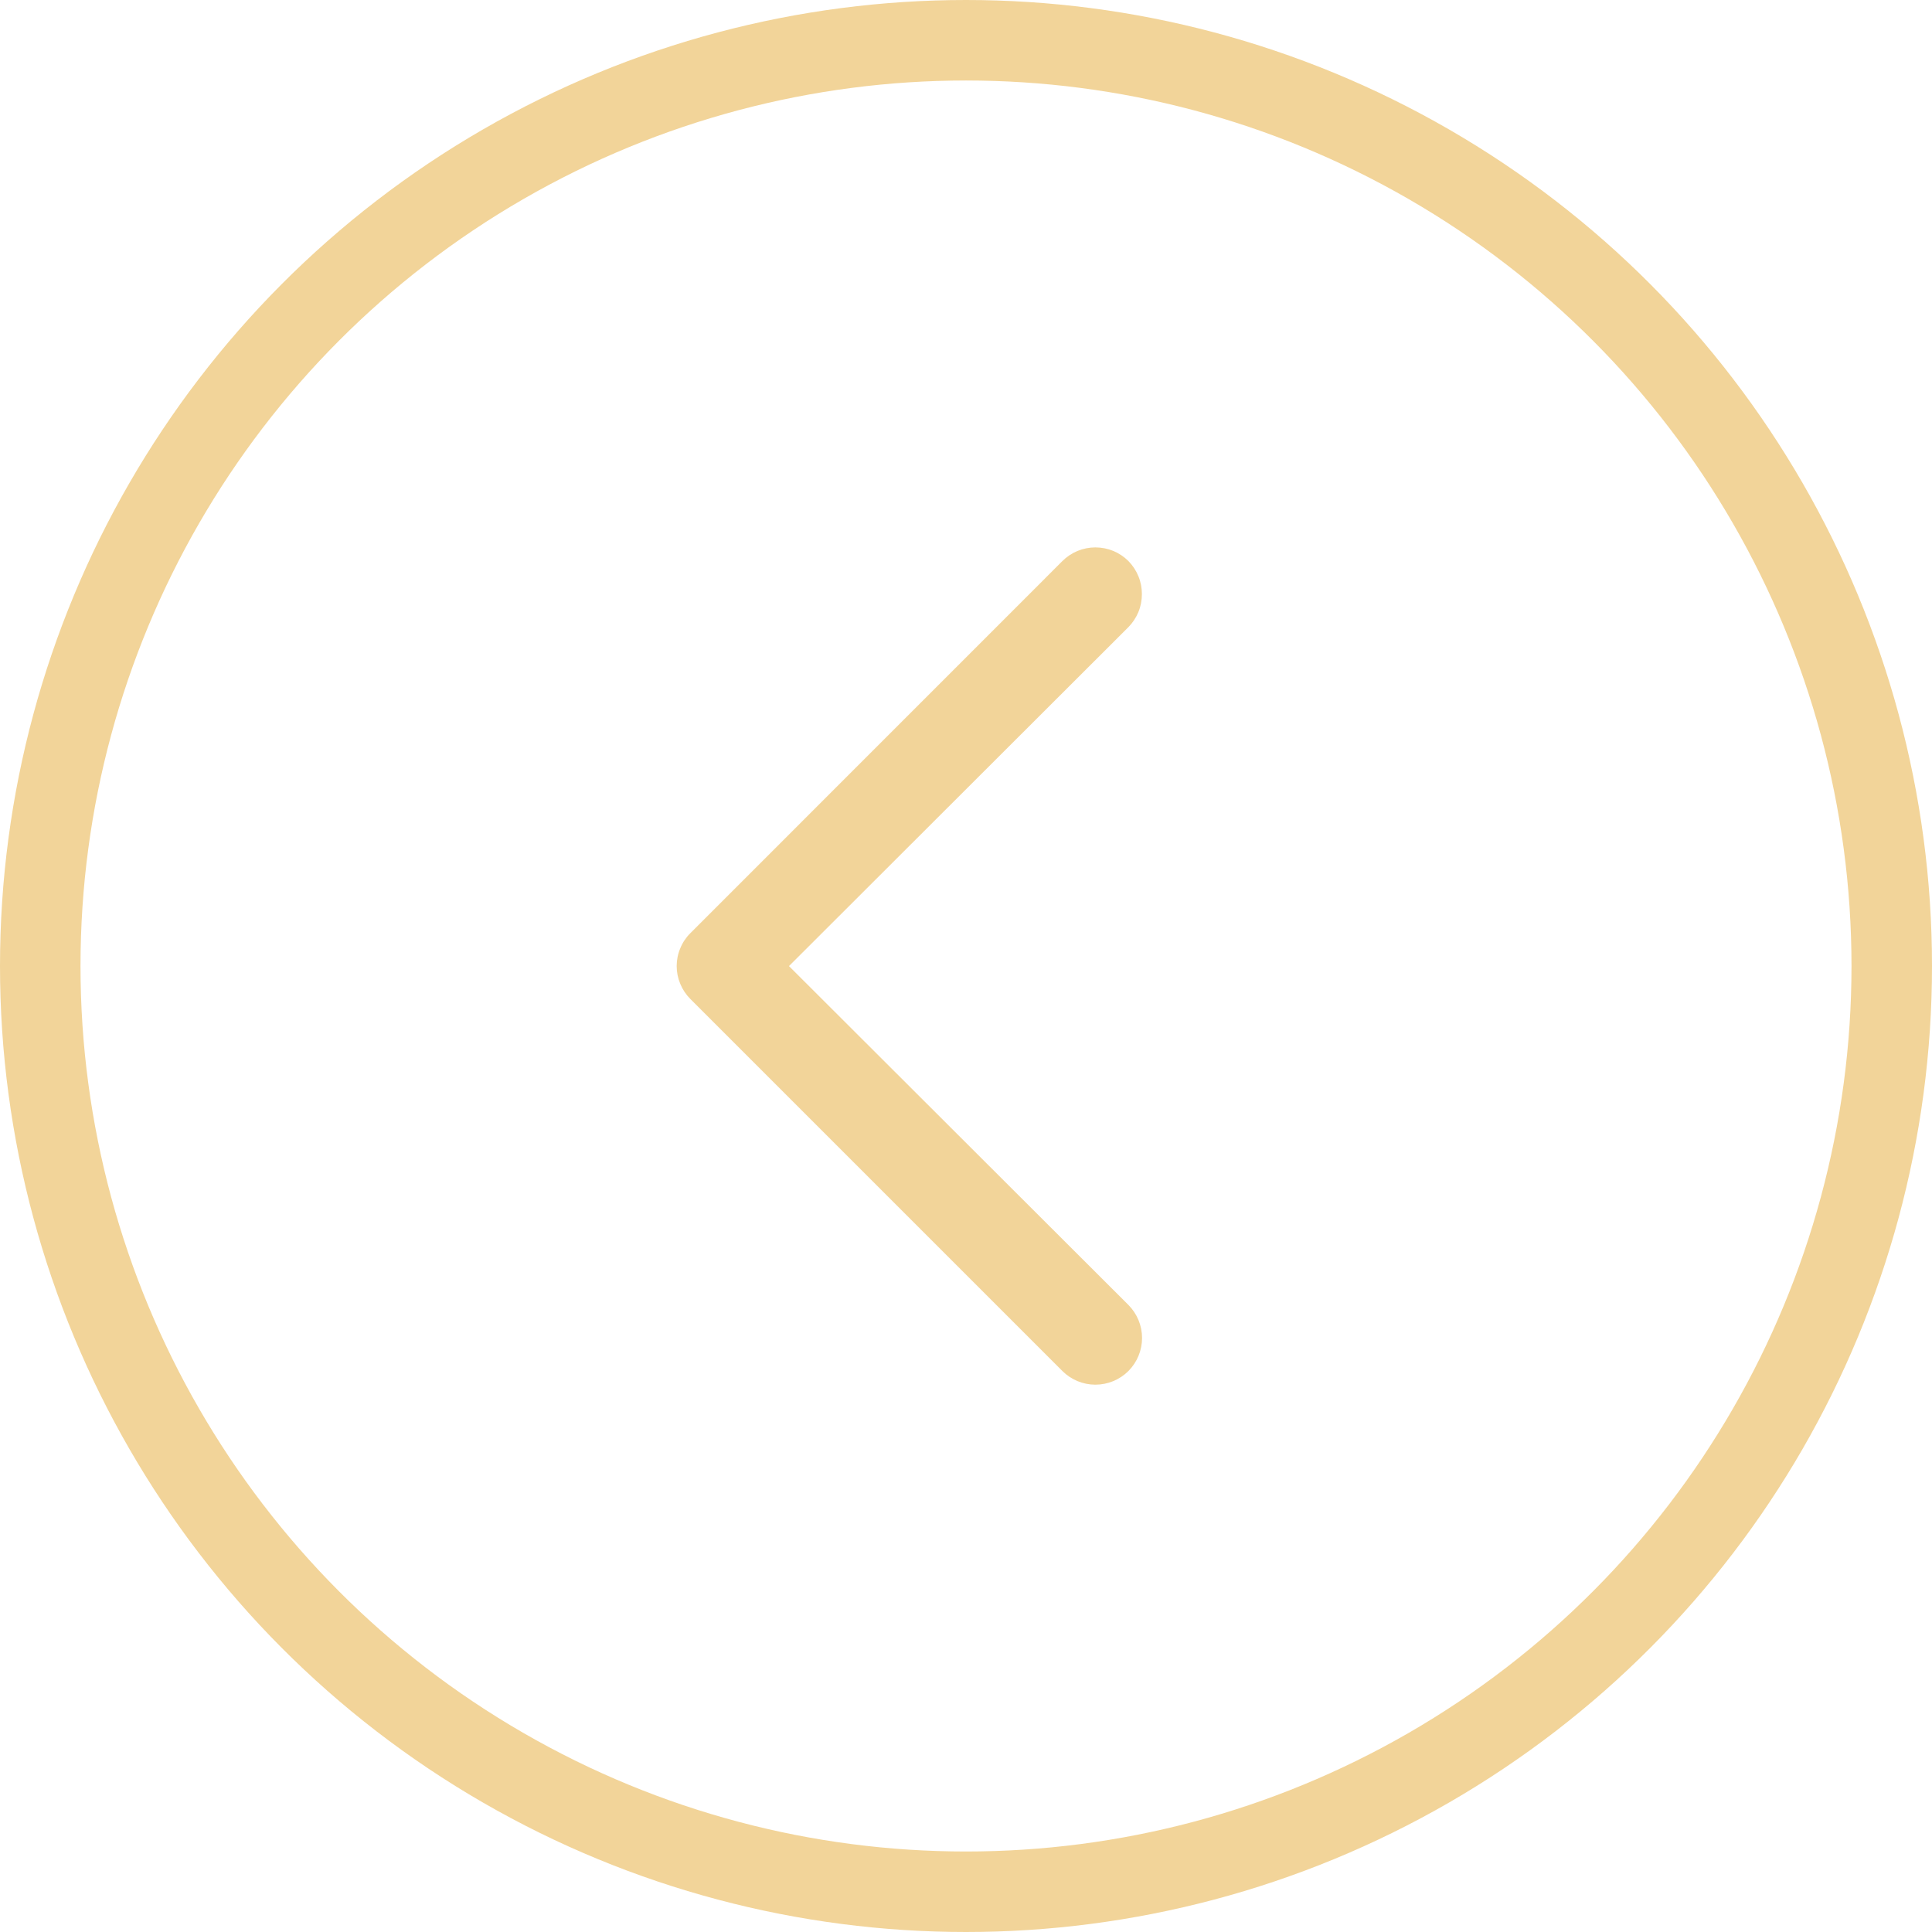 <svg width="24" height="24" viewBox="0 0 24 24" fill="none" xmlns="http://www.w3.org/2000/svg">
<circle cx="12" cy="12" r="11.5" transform="rotate(-180 12 12)" stroke="#F2D499"/>
<g clip-path="url(#clip0_320_44774)">
<path d="M14.185 7.38C14.185 7.456 14.171 7.532 14.142 7.602C14.113 7.672 14.071 7.736 14.018 7.79L9.801 12.001L14.018 16.211C14.126 16.32 14.187 16.467 14.187 16.621C14.187 16.775 14.126 16.922 14.018 17.031C13.909 17.14 13.761 17.201 13.607 17.201C13.454 17.201 13.306 17.14 13.197 17.031L8.577 12.411C8.523 12.357 8.48 12.293 8.451 12.223C8.421 12.152 8.406 12.077 8.406 12.001C8.406 11.925 8.421 11.849 8.451 11.779C8.48 11.708 8.523 11.644 8.577 11.591L13.197 6.97C13.251 6.916 13.315 6.873 13.385 6.844C13.456 6.815 13.531 6.8 13.607 6.8C13.684 6.8 13.759 6.815 13.83 6.844C13.9 6.873 13.964 6.916 14.018 6.97C14.071 7.024 14.113 7.088 14.142 7.159C14.171 7.229 14.185 7.304 14.185 7.38Z" fill="#F2D499"/>
</g>
<defs>
<clipPath id="clip0_320_44774">
<rect width="12.706" height="12.706" fill="white" transform="translate(4.941 18.354) rotate(-90)"/>
</clipPath>
</defs>
</svg>
